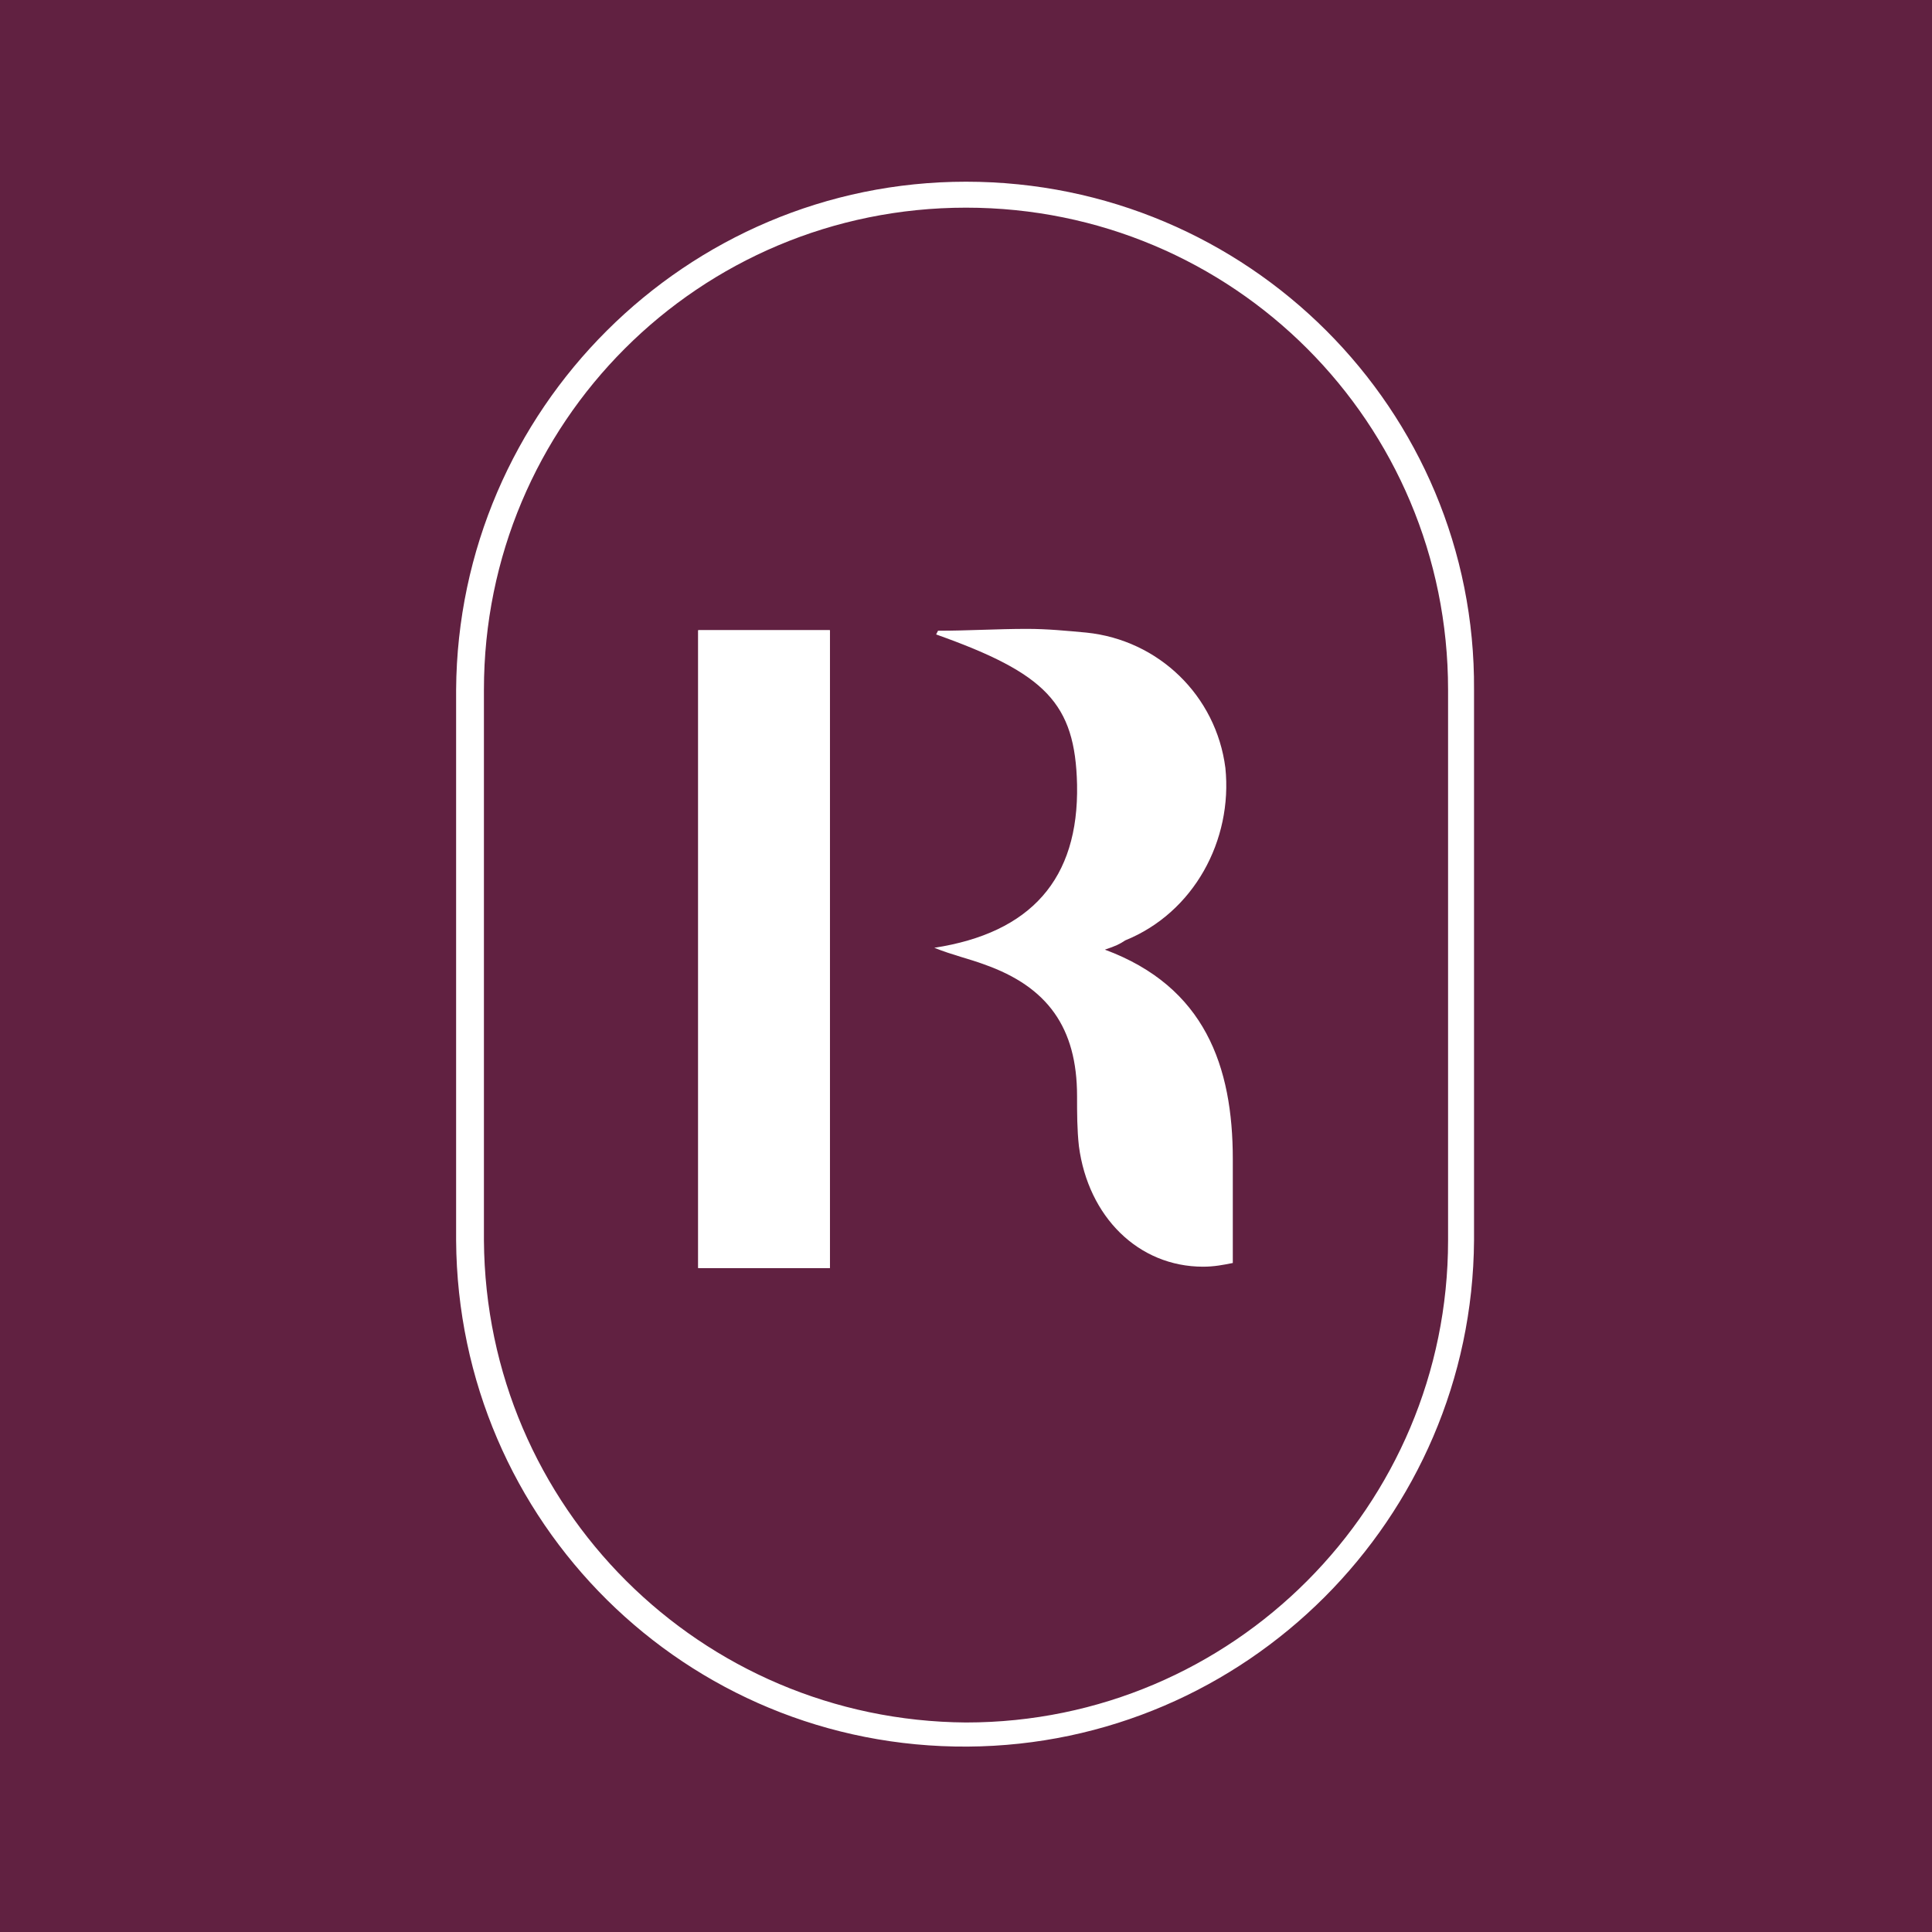 <?xml version="1.0" encoding="utf-8"?>
<!-- Generator: Adobe Illustrator 27.1.1, SVG Export Plug-In . SVG Version: 6.00 Build 0)  -->
<svg version="1.1" id="Layer_1" xmlns="http://www.w3.org/2000/svg" xmlns:xlink="http://www.w3.org/1999/xlink" x="0px" y="0px"
	 viewBox="0 0 104.2 104.2" style="enable-background:new 0 0 104.2 104.2;" xml:space="preserve">
<rect x="-0.4" y="-0.3" style="fill:#612141;" width="104.8" height="104.6"/>
<g id="Group_138">
	<g>
		<g id="Group_137">
			<g id="Group_136">
				<g>
					<g id="Group_135">
						<g id="Group_128" transform="translate(31.69 29.718)">
							<g id="Group_127">
								<g>
									<g id="Group_126">
										<path id="Path_69" style="fill:#FFFFFF;" d="M23.7,4.2c-1.6,0-3.2,0.1-4.8,0.1c0,0-0.1,0.2-0.1,0.2
											c5.9,2.1,7.5,3.7,7.6,8.1c0.1,5.1-2.5,8-7.7,8.8c1,0.4,1.9,0.6,2.7,0.9c3.4,1.2,5,3.4,5,7.1c0,0.9,0,1.8,0.1,2.7
											c0.5,3.8,3.2,6.5,6.7,6.5c0.6,0,1.1-0.1,1.6-0.2c0-1.9,0-3.7,0-5.6c0-5-1.5-9.3-6.9-11.3c0.6-0.2,0.8-0.3,1.1-0.5
											c3.7-1.5,5.8-5.4,5.4-9.3c-0.5-3.9-3.6-6.9-7.5-7.3C25.8,4.3,24.8,4.2,23.7,4.2"/>
									</g>
								</g>
							</g>
						</g>
						<g id="Group_131" transform="translate(16.058 29.79)">
							<g id="Group_130">
								<g>
									<g>
										<defs>
											<rect id="SVGID_1_" x="21.6" y="4.2" width="7.1" height="34.4"/>
										</defs>
										<use xlink:href="#SVGID_1_"  style="overflow:visible;fill:#FFFFFF;"/>
										<clipPath id="SVGID_00000183234542091369229960000006247146353301367472_">
											<use xlink:href="#SVGID_1_"  style="overflow:visible;"/>
										</clipPath>
										<g id="Group_129" style="clip-path:url(#SVGID_00000183234542091369229960000006247146353301367472_);">
											<rect id="Rectangle_35" x="21.6" y="4.2" style="fill:#FFFFFF;" width="7.1" height="34.4"/>
										</g>
									</g>
								</g>
							</g>
						</g>
						<g id="Group_134">
							<g id="Group_133">
								<g>
									<g id="Group_132">
										<path id="Path_70" style="fill:#FFFFFF;" d="M52.1,92.9L52.1,92.9c-14.3-0.1-25.9-11.6-26-26V37.2c0-14.4,11.6-26,26-26
											s26,11.6,26,26v29.7C78.1,81.2,66.5,92.9,52.1,92.9 M52.1,9.8L52.1,9.8C37,9.8,24.7,22.1,24.6,37.2v29.7
											c0.1,15.2,12.4,27.4,27.6,27.3c15-0.1,27.2-12.3,27.3-27.3V37.2C79.6,22.1,67.3,9.8,52.1,9.8"/>
									</g>
								</g>
							</g>
						</g>
					</g>
				</g>
			</g>
		</g>
	</g>
</g>
</svg>
